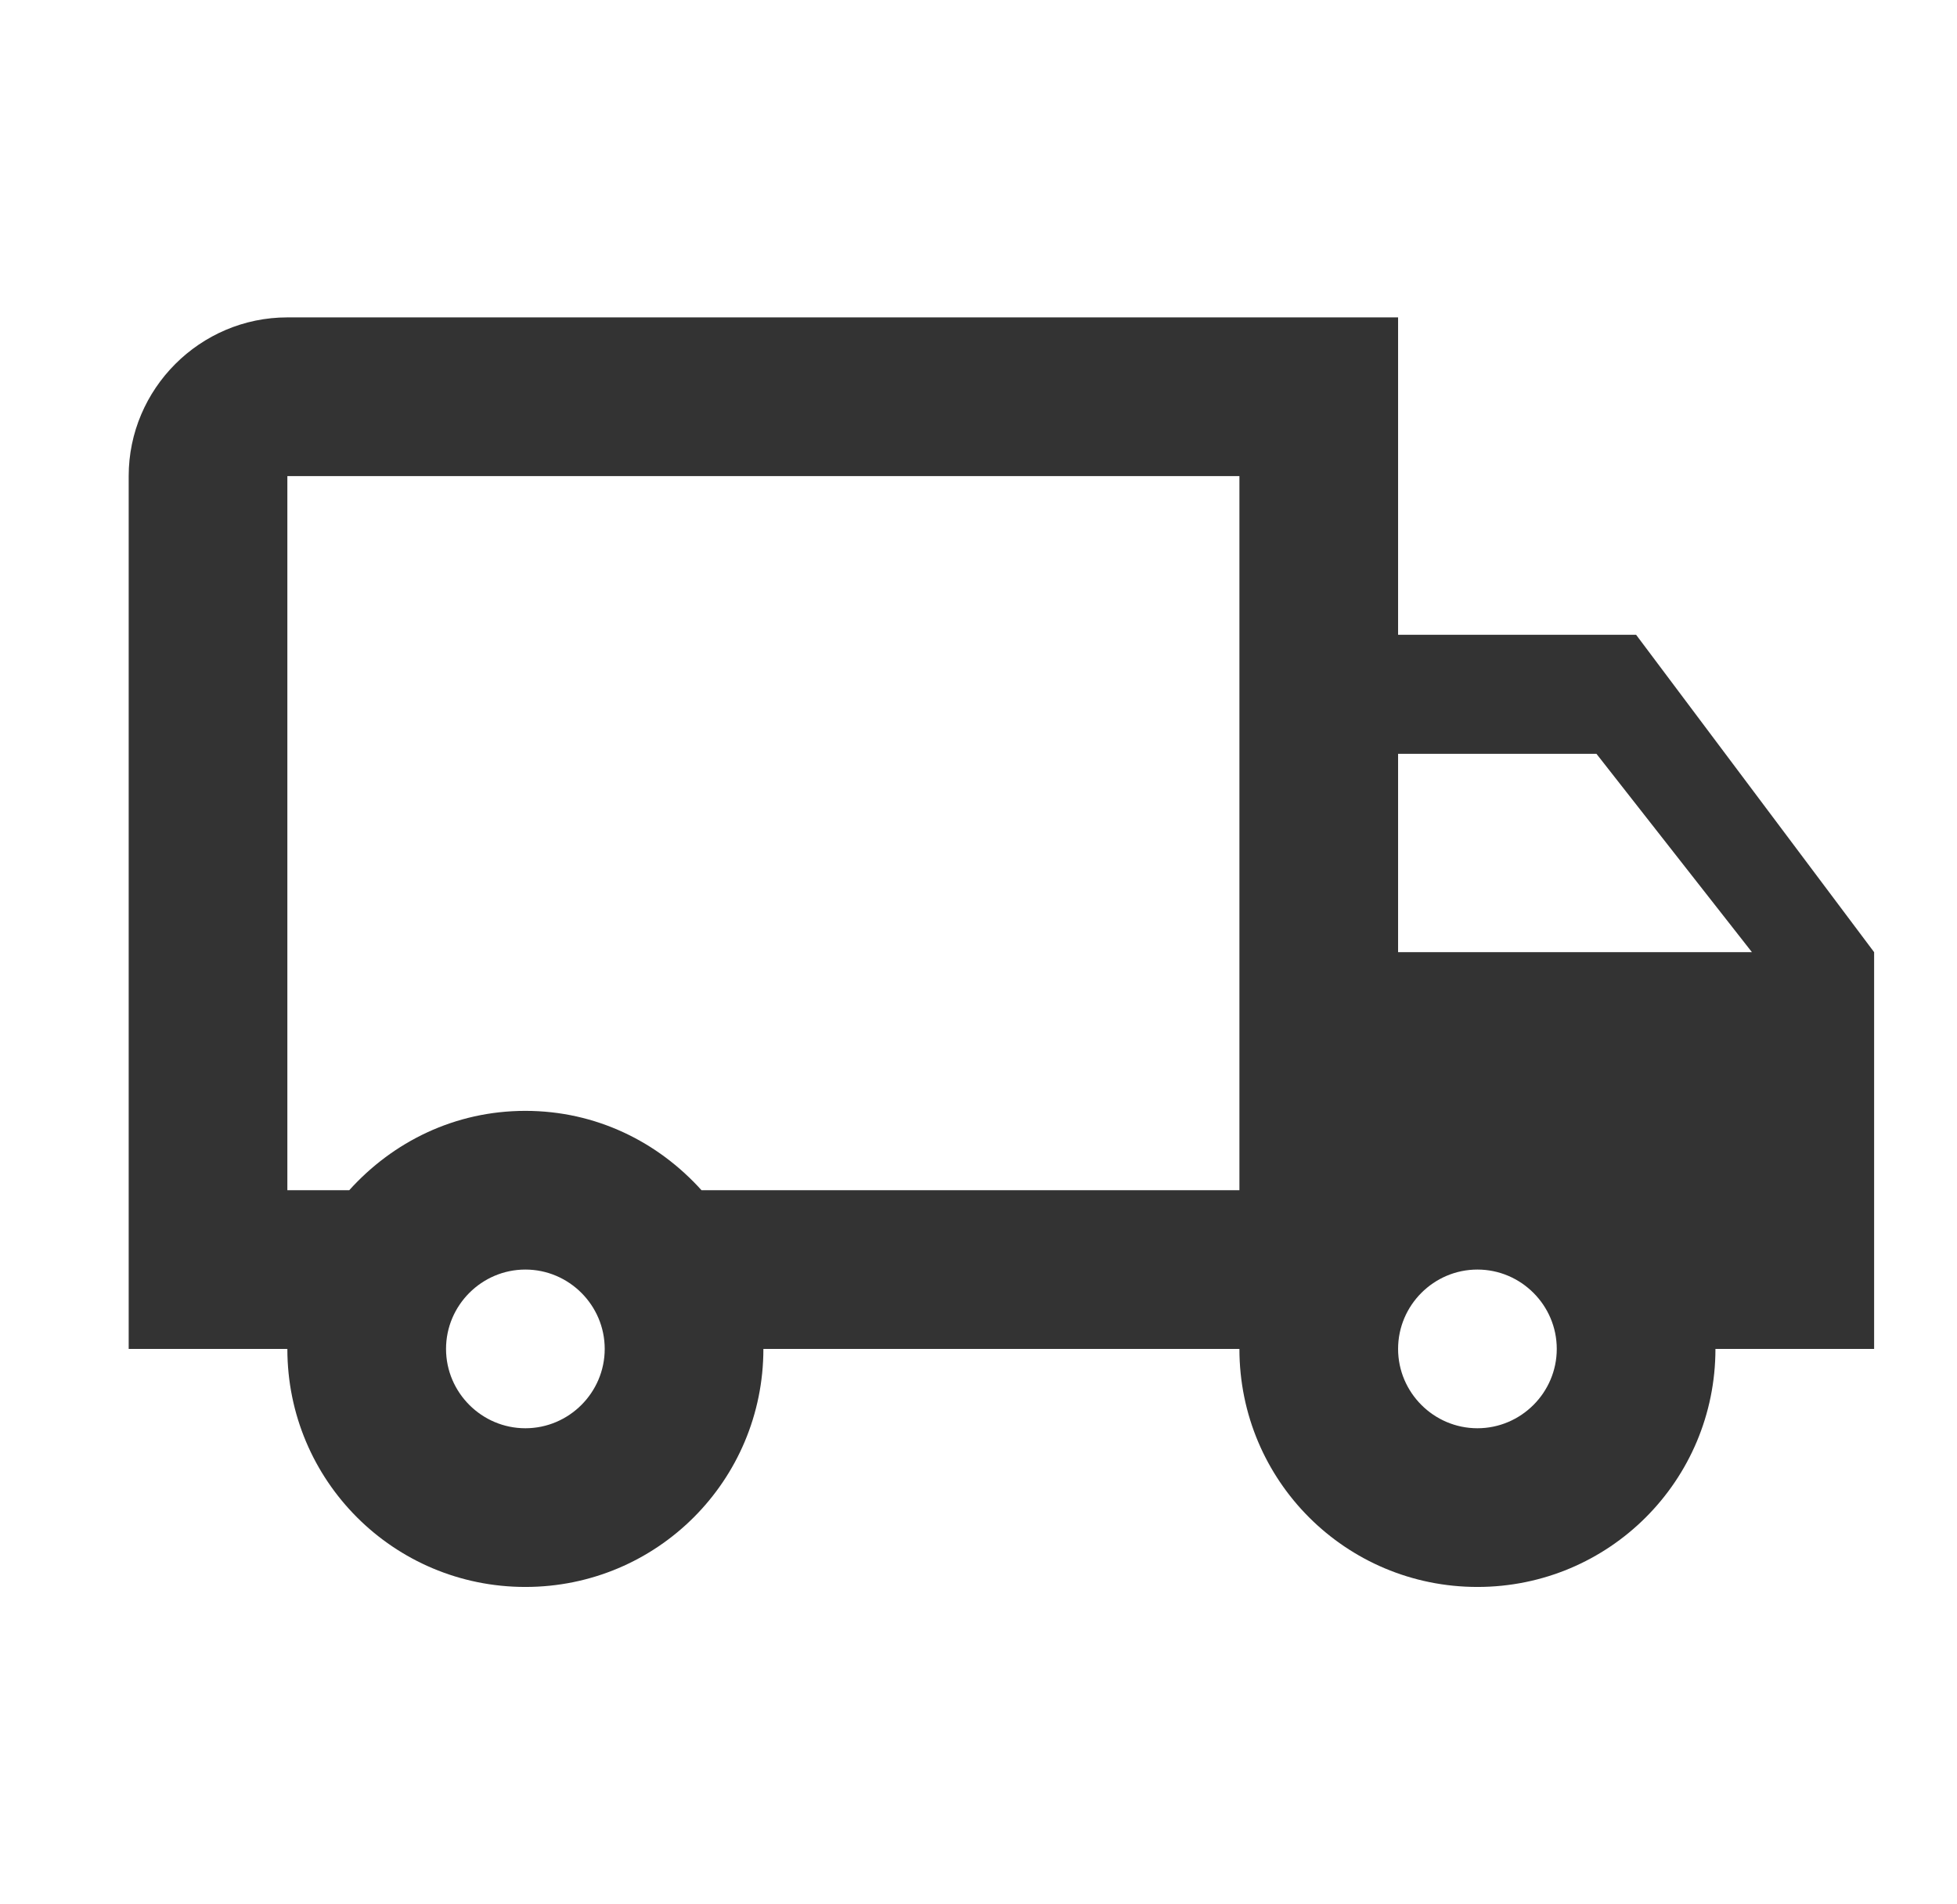 <svg width="37" height="36" viewBox="0 0 37 36" fill="none" xmlns="http://www.w3.org/2000/svg">
<path d="M30.933 12H26.433V6H5.433C3.783 6 2.433 7.35 2.433 9V25.5H5.433C5.433 27.99 7.443 30 9.933 30C12.423 30 14.433 27.99 14.433 25.5H23.433C23.433 27.99 25.443 30 27.933 30C30.423 30 32.433 27.99 32.433 25.5H35.433V18L30.933 12ZM30.183 14.25L33.123 18H26.433V14.25H30.183ZM9.933 27C9.108 27 8.433 26.325 8.433 25.5C8.433 24.675 9.108 24 9.933 24C10.758 24 11.433 24.675 11.433 25.5C11.433 26.325 10.758 27 9.933 27ZM13.263 22.5C12.438 21.585 11.268 21 9.933 21C8.598 21 7.428 21.585 6.603 22.5H5.433V9H23.433V22.5H13.263ZM27.933 27C27.108 27 26.433 26.325 26.433 25.5C26.433 24.675 27.108 24 27.933 24C28.758 24 29.433 24.675 29.433 25.5C29.433 26.325 28.758 27 27.933 27Z" fill="#333333"/>
</svg>
